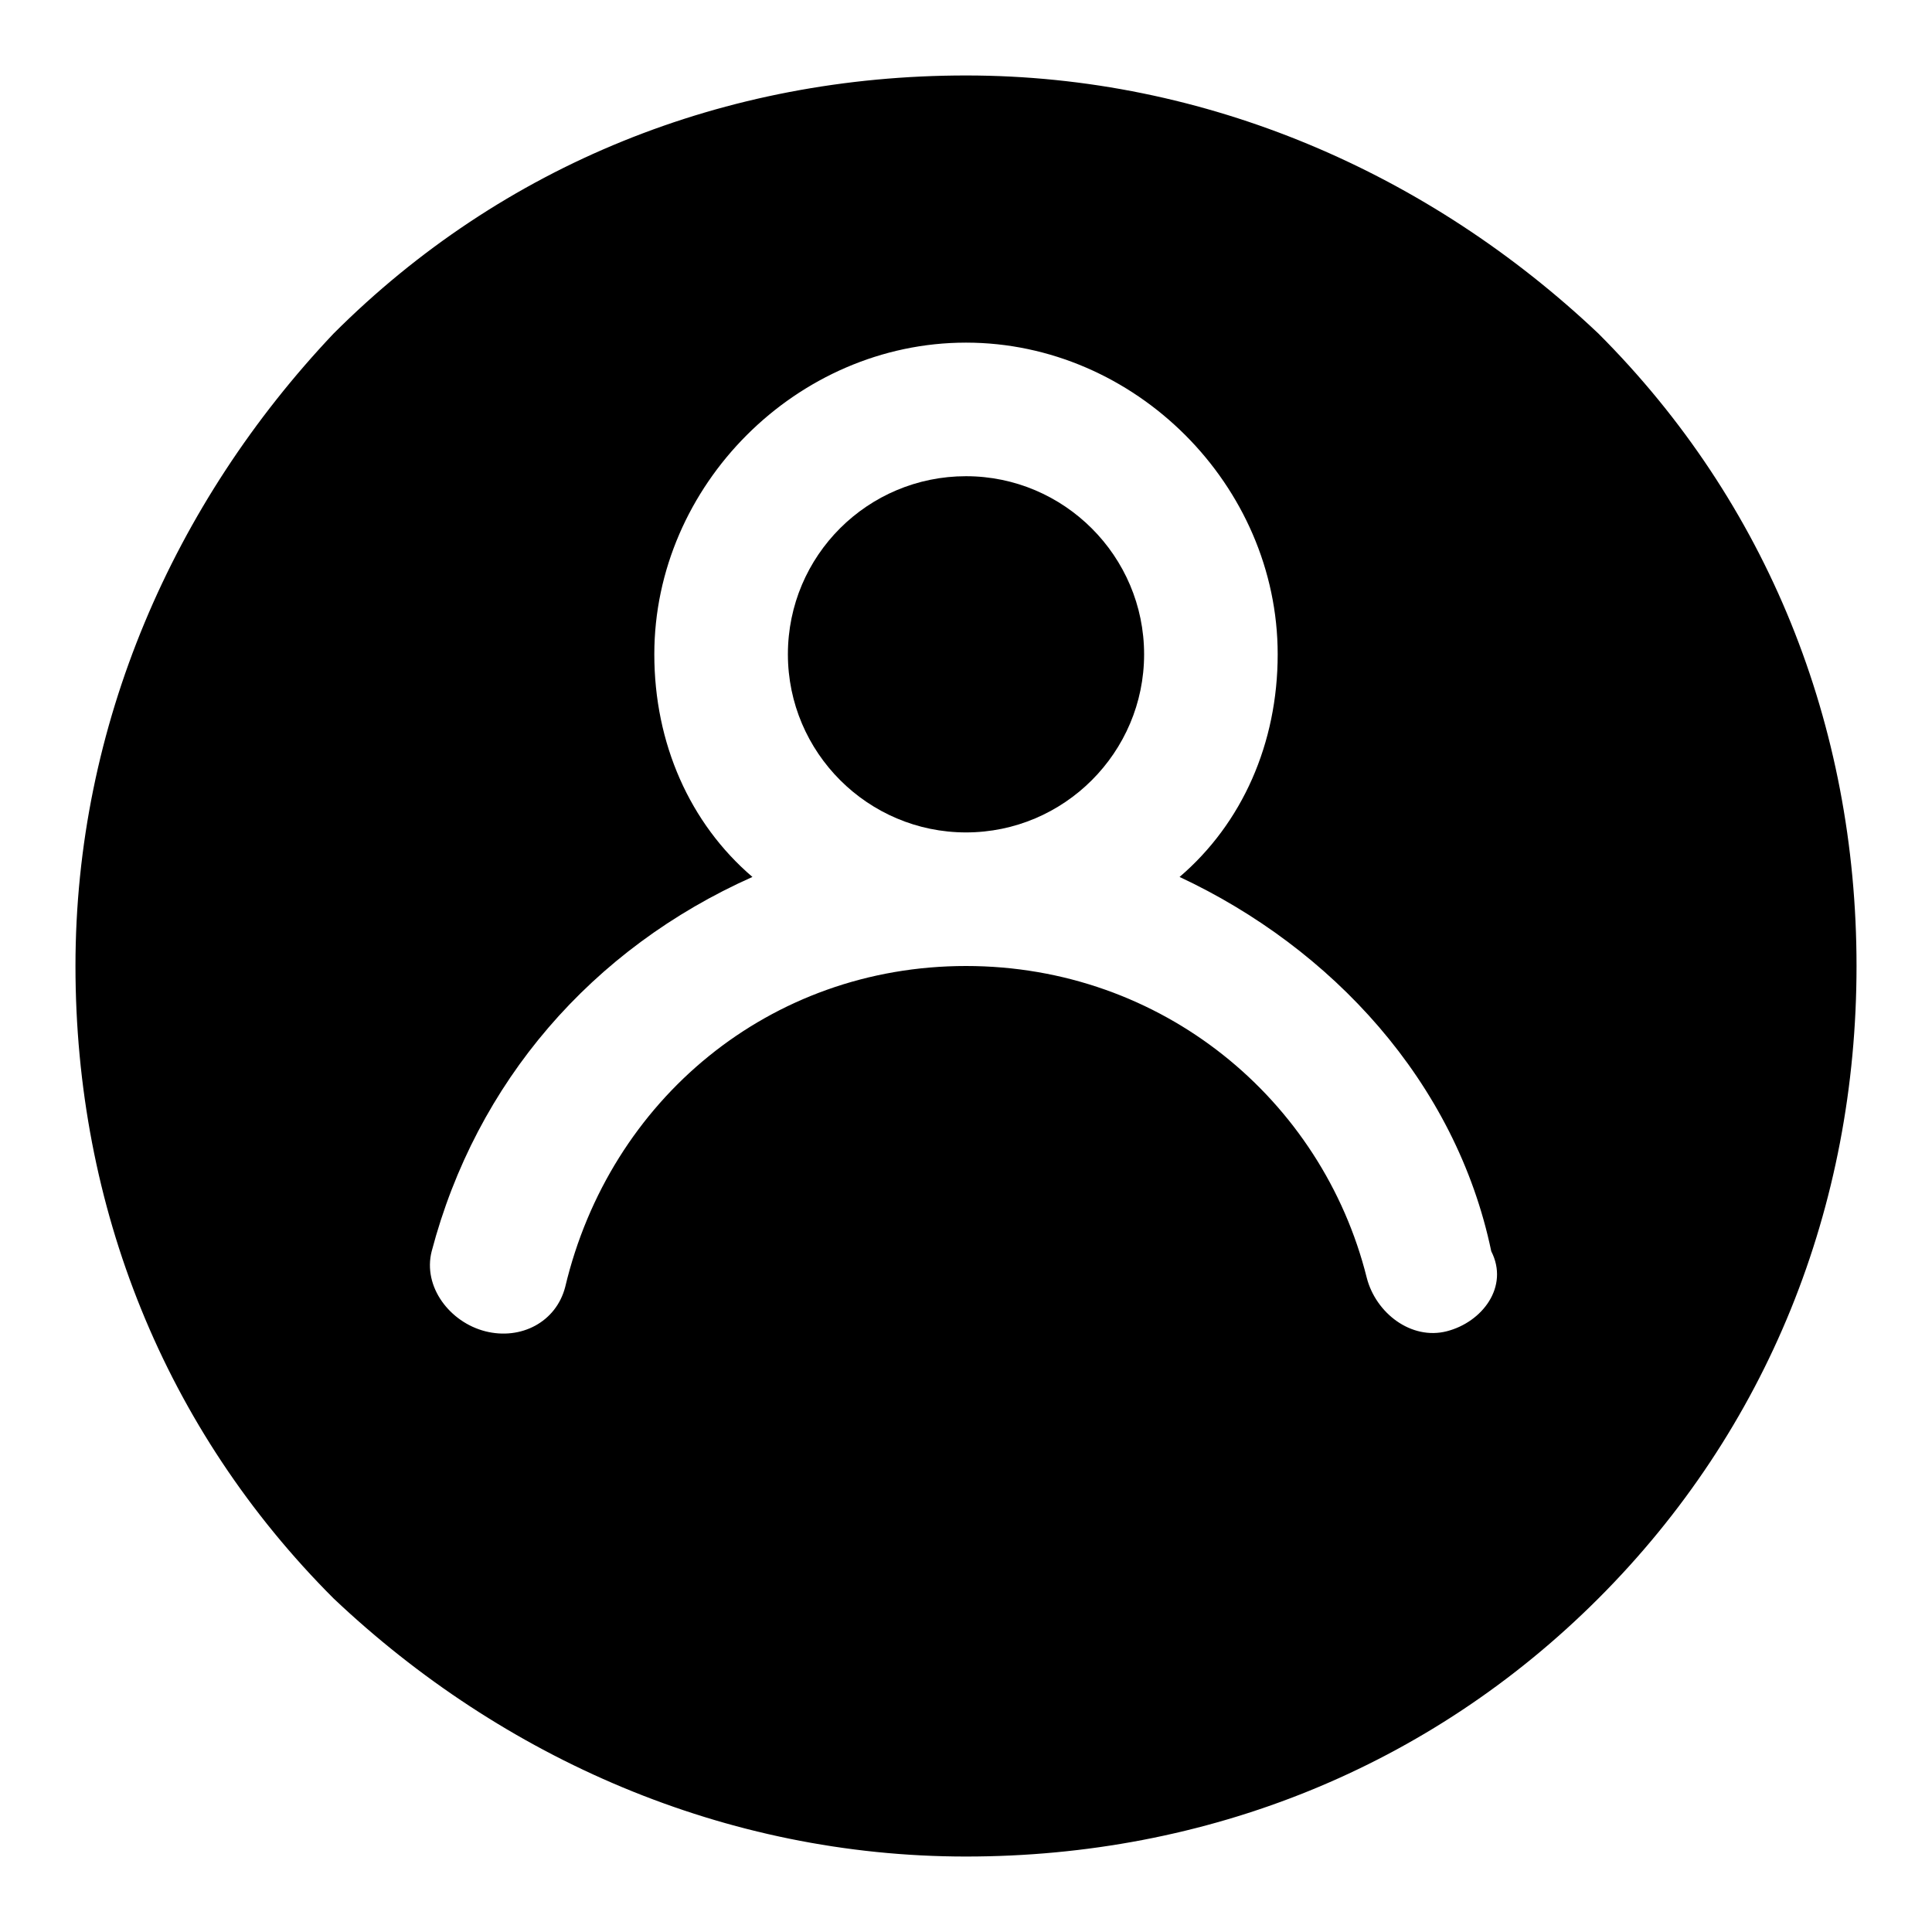<?xml version="1.0" encoding="utf-8"?>
<!-- Svg Vector Icons : http://www.onlinewebfonts.com/icon -->
<!DOCTYPE svg PUBLIC "-//W3C//DTD SVG 1.1//EN" "http://www.w3.org/Graphics/SVG/1.1/DTD/svg11.dtd">
<svg version="1.1" xmlns="http://www.w3.org/2000/svg" xmlns:xlink="http://www.w3.org/1999/xlink" x="0px" y="0px" viewBox="0 0 256 256" enable-background="new 0 0 256 256" xml:space="preserve">
<g> <path fill="#000000" d="M104.4,86.7c0,13,10.6,23.6,23.6,23.6s23.6-10.6,23.6-23.6c0-13-10.6-23.6-23.6-23.6 C115,63.1,104.4,73.6,104.4,86.7C104.4,86.7,104.4,86.7,104.4,86.7z"/> <path fill="#000000" d="M211.8,44.2C189.4,23,159.9,10,128,10c-31.9,0-61.4,11.8-83.8,34.2C23,66.6,10,96.1,10,128 c0,31.9,11.8,61.4,34.2,83.8C66.6,233,96.1,246,128,246c31.9,0,61.4-11.8,83.8-34.2S246,159.9,246,128 C246,96.1,234.2,66.6,211.8,44.2z M191.7,176.4c-4.7,1.2-9.4-2.4-10.6-7.1C175.2,145.7,154,128,128,128s-47.2,17.7-53.1,42.5 c-1.2,4.7-5.9,7.1-10.6,5.9c-4.7-1.2-8.3-5.9-7.1-10.6c5.9-22.4,21.2-40.1,42.5-49.6c-8.3-7.1-13-17.7-13-29.5 c0-22.4,18.9-41.3,41.3-41.3s41.3,18.9,41.3,41.3c0,11.8-4.7,22.4-13,29.5c20.1,9.4,36.6,27.1,41.3,49.6 C200,170.5,196.4,175.2,191.7,176.4z"/></g>
</svg>